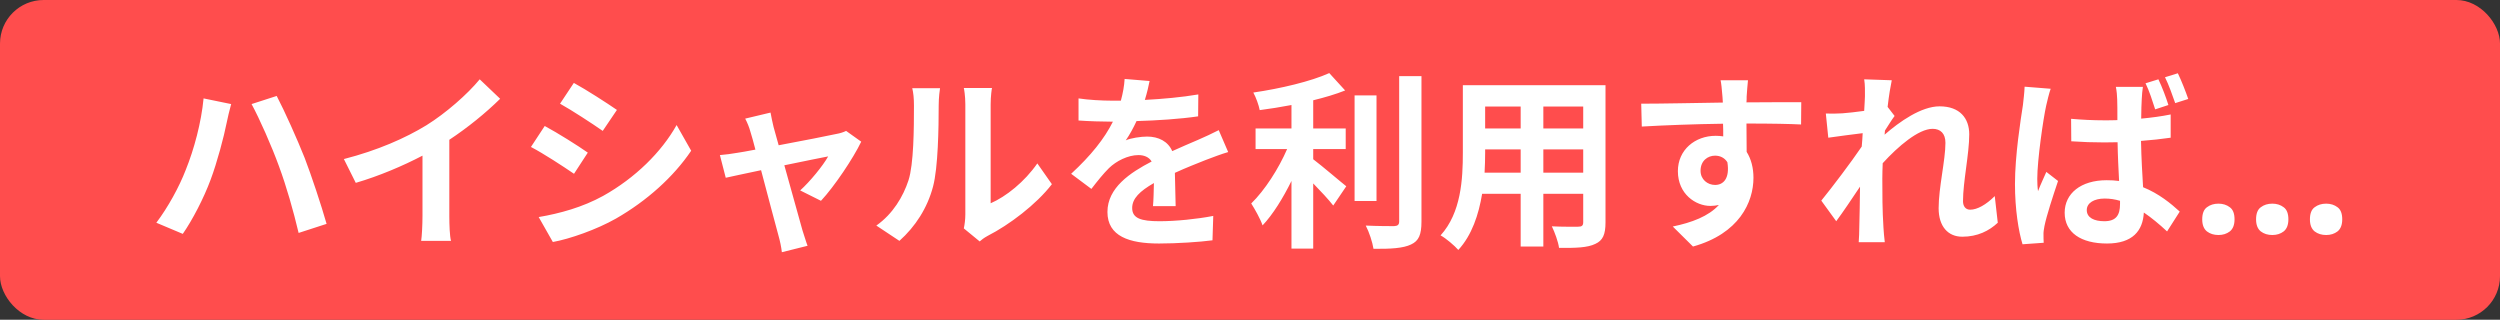 <svg width="172" height="22" viewBox="0 0 172 22" fill="none" xmlns="http://www.w3.org/2000/svg">
<rect x="0" y="0" width="172" height="22" fill="#333333" stroke="none"/>
<rect width="172" height="22" rx="3" fill="#FF4D4D"/>
<path d="M12.771 11.71C13.356 10.267 13.85 8.421 14.006 6.77L15.904 7.16C15.8 7.537 15.644 8.174 15.592 8.46C15.41 9.383 14.942 11.164 14.487 12.373C14.019 13.634 13.252 15.116 12.576 16.091L10.756 15.324C11.562 14.258 12.329 12.854 12.771 11.71ZM19.193 11.437C18.699 10.072 17.854 8.161 17.308 7.16L19.037 6.601C19.57 7.615 20.467 9.617 20.961 10.865C21.416 12.048 22.105 14.115 22.469 15.402L20.545 16.026C20.181 14.492 19.713 12.841 19.193 11.437ZM23.659 10.943C25.985 10.345 27.896 9.5 29.34 8.616C30.678 7.784 32.16 6.484 33.005 5.457L34.41 6.796C33.422 7.771 32.173 8.785 30.913 9.617V14.869C30.913 15.441 30.939 16.247 31.029 16.572H28.976C29.027 16.26 29.067 15.441 29.067 14.869V10.709C27.727 11.411 26.076 12.113 24.477 12.581L23.659 10.943ZM39.48 5.704C40.337 6.172 41.767 7.095 42.444 7.563L41.468 9.006C40.74 8.499 39.389 7.615 38.531 7.134L39.48 5.704ZM37.062 14.934C38.517 14.687 40.078 14.258 41.495 13.478C43.705 12.243 45.511 10.462 46.551 8.603L47.553 10.371C46.343 12.165 44.511 13.816 42.379 15.038C41.053 15.792 39.194 16.442 38.036 16.65L37.062 14.934ZM37.477 8.668C38.349 9.136 39.779 10.033 40.441 10.501L39.492 11.957C38.752 11.45 37.4 10.566 36.529 10.111L37.477 8.668ZM53.013 7.745C53.065 8.044 53.142 8.395 53.221 8.733C53.312 9.045 53.428 9.487 53.572 9.994C55.222 9.682 57.042 9.331 57.55 9.214C57.783 9.175 58.031 9.097 58.212 9.006L59.252 9.747C58.706 10.891 57.394 12.841 56.483 13.816L55.053 13.101C55.717 12.503 56.627 11.398 56.977 10.761C56.666 10.813 55.365 11.086 53.962 11.372C54.456 13.166 55.014 15.168 55.209 15.844C55.288 16.065 55.456 16.65 55.56 16.91L53.792 17.352C53.754 17.001 53.663 16.572 53.559 16.208C53.364 15.506 52.831 13.478 52.362 11.71C51.27 11.944 50.322 12.139 49.931 12.23L49.529 10.67C49.944 10.631 50.295 10.592 50.724 10.514C50.907 10.488 51.374 10.41 51.972 10.293C51.843 9.786 51.725 9.37 51.635 9.084C51.544 8.746 51.413 8.434 51.27 8.161L53.013 7.745ZM66.311 15.714C66.364 15.467 66.415 15.103 66.415 14.752V7.173C66.415 6.588 66.325 6.094 66.311 6.055H68.249C68.236 6.094 68.157 6.601 68.157 7.186V13.985C69.21 13.53 70.498 12.503 71.368 11.242L72.37 12.672C71.29 14.076 69.418 15.48 67.963 16.221C67.677 16.377 67.52 16.507 67.403 16.611L66.311 15.714ZM60.292 15.519C61.437 14.713 62.139 13.517 62.502 12.412C62.867 11.294 62.88 8.837 62.88 7.264C62.88 6.744 62.84 6.393 62.763 6.068H64.674C64.66 6.133 64.582 6.705 64.582 7.251C64.582 8.785 64.543 11.528 64.192 12.841C63.803 14.31 62.983 15.584 61.879 16.572L60.292 15.519ZM79.091 5.574C79.025 5.899 78.934 6.328 78.766 6.874C80.001 6.809 81.3 6.692 82.445 6.497L82.431 8.005C81.197 8.187 79.597 8.291 78.194 8.33C77.972 8.811 77.713 9.279 77.453 9.656C77.79 9.5 78.493 9.396 78.921 9.396C79.715 9.396 80.365 9.734 80.65 10.397C81.326 10.085 81.873 9.864 82.406 9.63C82.912 9.409 83.368 9.201 83.849 8.954L84.499 10.462C84.082 10.579 83.394 10.839 82.951 11.008C82.367 11.242 81.626 11.528 80.832 11.892C80.846 12.62 80.871 13.582 80.885 14.18H79.325C79.364 13.79 79.376 13.166 79.389 12.594C78.415 13.153 77.894 13.66 77.894 14.31C77.894 15.025 78.505 15.22 79.779 15.22C80.885 15.22 82.328 15.077 83.472 14.856L83.419 16.533C82.561 16.65 80.963 16.754 79.74 16.754C77.7 16.754 76.192 16.26 76.192 14.583C76.192 12.919 77.751 11.879 79.234 11.112C79.038 10.787 78.688 10.67 78.323 10.67C77.596 10.67 76.79 11.086 76.296 11.567C75.906 11.957 75.528 12.425 75.087 12.997L73.695 11.957C75.061 10.696 75.984 9.539 76.569 8.369C76.504 8.369 76.451 8.369 76.4 8.369C75.867 8.369 74.918 8.343 74.203 8.291V6.77C74.865 6.874 75.828 6.926 76.49 6.926C76.686 6.926 76.906 6.926 77.115 6.926C77.257 6.406 77.349 5.899 77.374 5.431L79.091 5.574ZM90.349 10.254V10.956C90.986 11.437 92.272 12.542 92.624 12.815L91.727 14.141C91.415 13.738 90.868 13.153 90.349 12.62V17.105H88.853V12.451C88.269 13.634 87.579 14.752 86.865 15.506C86.709 15.051 86.332 14.388 86.085 13.998C87.02 13.088 87.969 11.606 88.555 10.254H86.383V8.837H88.853V7.225C88.112 7.368 87.371 7.485 86.669 7.576C86.605 7.238 86.409 6.692 86.228 6.367C88.1 6.094 90.192 5.6 91.454 5.028L92.546 6.224C91.895 6.484 91.141 6.705 90.349 6.9V8.837H92.585V10.254H90.349ZM94.704 6.562V13.829H93.195V6.562H94.704ZM96.263 5.236H97.797V15.246C97.797 16.143 97.615 16.572 97.082 16.819C96.549 17.079 95.678 17.131 94.496 17.118C94.43 16.676 94.197 15.961 93.963 15.519C94.808 15.558 95.639 15.558 95.912 15.558C96.159 15.545 96.263 15.467 96.263 15.233V5.236ZM106.182 11.879H108.925V10.28H106.182V11.879ZM102.139 11.879H104.622V10.28H102.178V10.514C102.178 10.93 102.165 11.398 102.139 11.879ZM104.622 7.329H102.178V8.837H104.622V7.329ZM108.925 8.837V7.329H106.182V8.837H108.925ZM110.459 5.86V15.298C110.459 16.13 110.277 16.546 109.757 16.78C109.224 17.04 108.431 17.066 107.261 17.053C107.209 16.637 106.962 15.974 106.767 15.571C107.495 15.61 108.353 15.597 108.587 15.597C108.834 15.597 108.925 15.519 108.925 15.285V13.335H106.182V16.962H104.622V13.335H101.97C101.736 14.752 101.268 16.182 100.332 17.196C100.085 16.91 99.462 16.377 99.111 16.195C100.527 14.635 100.644 12.321 100.644 10.501V5.86H110.459ZM120.261 5.522C120.235 5.73 120.183 6.432 120.17 6.64C120.17 6.744 120.17 6.887 120.157 7.043C121.47 7.043 123.251 7.017 123.927 7.03L123.914 8.564C123.134 8.525 121.925 8.499 120.157 8.499C120.157 9.162 120.17 9.877 120.17 10.449C120.482 10.943 120.638 11.554 120.638 12.23C120.638 13.92 119.65 16.078 116.478 16.962L115.087 15.584C116.4 15.311 117.544 14.882 118.259 14.102C118.077 14.141 117.882 14.167 117.674 14.167C116.673 14.167 115.438 13.361 115.438 11.775C115.438 10.306 116.621 9.344 118.038 9.344C118.22 9.344 118.389 9.357 118.558 9.383C118.558 9.097 118.558 8.798 118.545 8.512C116.582 8.538 114.554 8.616 112.955 8.707L112.916 7.134C114.398 7.134 116.764 7.082 118.532 7.056C118.519 6.887 118.519 6.757 118.506 6.653C118.467 6.12 118.415 5.678 118.376 5.522H120.261ZM116.998 11.749C116.998 12.347 117.479 12.724 117.999 12.724C118.545 12.724 119.026 12.308 118.844 11.164C118.662 10.865 118.35 10.709 117.999 10.709C117.492 10.709 116.998 11.06 116.998 11.749ZM128.308 6.627C128.308 6.25 128.321 5.86 128.256 5.457L130.154 5.522C130.076 5.886 129.959 6.549 129.868 7.355L130.349 7.979C130.167 8.213 129.907 8.642 129.686 8.98C129.673 9.071 129.673 9.162 129.66 9.266C130.687 8.369 132.182 7.316 133.443 7.316C134.847 7.316 135.484 8.148 135.484 9.24C135.484 10.592 135.055 12.503 135.055 13.842C135.055 14.18 135.224 14.427 135.549 14.427C136.03 14.427 136.641 14.089 137.239 13.491L137.447 15.324C136.849 15.883 136.056 16.286 135.003 16.286C134.028 16.286 133.378 15.584 133.378 14.323C133.378 12.919 133.846 11.008 133.846 9.825C133.846 9.188 133.508 8.863 132.962 8.863C132 8.863 130.596 10.059 129.53 11.229C129.517 11.593 129.504 11.944 129.504 12.282C129.504 13.348 129.504 14.44 129.582 15.662C129.595 15.896 129.634 16.364 129.673 16.663H127.879C127.905 16.364 127.918 15.909 127.918 15.701C127.944 14.687 127.957 13.933 127.97 12.841C127.424 13.66 126.787 14.609 126.332 15.22L125.305 13.803C126.046 12.893 127.346 11.177 128.087 10.085C128.113 9.786 128.139 9.474 128.152 9.162C127.515 9.24 126.514 9.37 125.786 9.474L125.617 7.81C125.994 7.823 126.293 7.823 126.748 7.797C127.125 7.771 127.697 7.706 128.256 7.628C128.282 7.134 128.308 6.77 128.308 6.627ZM143.57 14.453C143.57 14.986 144.09 15.22 144.779 15.22C145.585 15.22 145.858 14.804 145.858 14.037C145.858 13.972 145.858 13.894 145.858 13.816C145.507 13.712 145.169 13.66 144.805 13.66C144.077 13.66 143.57 13.959 143.57 14.453ZM147.431 5.977C147.392 6.224 147.366 6.536 147.353 6.809C147.34 7.095 147.314 7.589 147.314 8.161C148.016 8.096 148.705 8.005 149.342 7.875V9.474C148.705 9.565 148.016 9.643 147.301 9.695C147.327 10.956 147.392 11.996 147.444 12.88C148.536 13.322 149.355 13.998 149.966 14.557L149.095 15.922C148.549 15.415 148.016 14.973 147.496 14.622C147.431 15.87 146.729 16.754 144.961 16.754C143.167 16.754 142.049 16 142.049 14.635C142.049 13.309 143.167 12.399 144.935 12.399C145.234 12.399 145.52 12.412 145.793 12.451C145.754 11.658 145.702 10.709 145.689 9.786C145.377 9.786 145.065 9.799 144.766 9.799C144.012 9.799 143.258 9.773 142.504 9.721L142.491 8.174C143.232 8.239 143.986 8.278 144.766 8.278C145.065 8.278 145.377 8.278 145.676 8.265C145.676 7.628 145.676 7.108 145.663 6.835C145.663 6.627 145.624 6.224 145.572 5.977H147.431ZM141.087 6.107C140.983 6.38 140.827 7.043 140.775 7.277C140.58 8.148 140.164 11.008 140.164 12.308C140.164 12.555 140.177 12.893 140.216 13.153C140.385 12.698 140.606 12.256 140.788 11.827L141.594 12.451C141.23 13.53 140.801 14.843 140.658 15.558C140.619 15.74 140.58 16.026 140.593 16.156C140.593 16.299 140.593 16.52 140.606 16.702L139.15 16.806C138.877 15.909 138.63 14.414 138.63 12.659C138.63 10.696 139.02 8.239 139.176 7.238C139.215 6.874 139.28 6.38 139.293 5.964L141.087 6.107ZM148.497 5.457C148.744 5.964 149.03 6.718 149.186 7.225L148.276 7.524C148.094 6.965 147.873 6.25 147.613 5.73L148.497 5.457ZM149.836 5.041C150.083 5.548 150.382 6.315 150.551 6.809L149.654 7.095C149.459 6.536 149.212 5.834 148.952 5.314L149.836 5.041ZM151.513 15.09C151.513 14.691 151.622 14.414 151.838 14.258C152.055 14.093 152.319 14.011 152.631 14.011C152.935 14.011 153.195 14.093 153.411 14.258C153.628 14.414 153.736 14.691 153.736 15.09C153.736 15.471 153.628 15.749 153.411 15.922C153.195 16.087 152.935 16.169 152.631 16.169C152.319 16.169 152.055 16.087 151.838 15.922C151.622 15.749 151.513 15.471 151.513 15.09ZM155.218 15.09C155.218 14.691 155.327 14.414 155.543 14.258C155.76 14.093 156.024 14.011 156.336 14.011C156.64 14.011 156.9 14.093 157.116 14.258C157.333 14.414 157.441 14.691 157.441 15.09C157.441 15.471 157.333 15.749 157.116 15.922C156.9 16.087 156.64 16.169 156.336 16.169C156.024 16.169 155.76 16.087 155.543 15.922C155.327 15.749 155.218 15.471 155.218 15.09ZM158.923 15.09C158.923 14.691 159.032 14.414 159.248 14.258C159.465 14.093 159.729 14.011 160.041 14.011C160.345 14.011 160.605 14.093 160.821 14.258C161.038 14.414 161.146 14.691 161.146 15.09C161.146 15.471 161.038 15.749 160.821 15.922C160.605 16.087 160.345 16.169 160.041 16.169C159.729 16.169 159.465 16.087 159.248 15.922C159.032 15.749 158.923 15.471 158.923 15.09Z" fill="white"/>
</svg>
